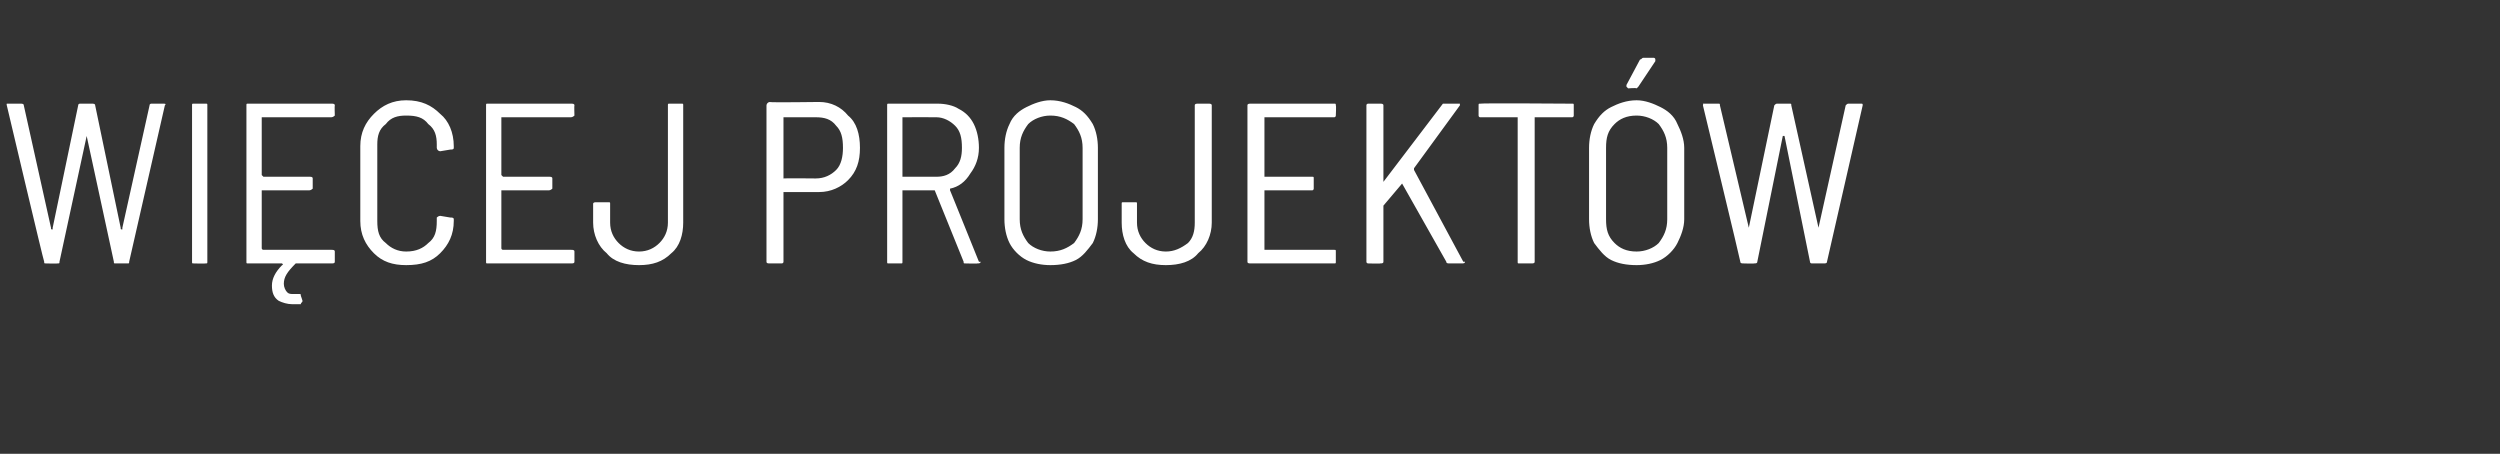 <?xml version="1.0" standalone="no"?>
<!DOCTYPE svg PUBLIC "-//W3C//DTD SVG 1.1//EN" "http://www.w3.org/Graphics/SVG/1.1/DTD/svg11.dtd">
<svg xmlns="http://www.w3.org/2000/svg" version="1.1" width="147.1px" height="26.7px" viewBox="0 -2 147.1 26.7" style="top:-2px">
  <rect x="0" y="-2" width="147.1" height="26.7" fill="#333333" stroke="none"/>
  <desc>WI CEJ PROJEKT W</desc>
  <defs/>
  <g id="Polygon78751">
    <path d="M 2.7 13.5 C 2.6 13.5 2.6 13.5 2.6 13.4 C 2.57 13.4 0.4 4.2 0.4 4.2 C 0.4 4.2 0.38 4.15 0.4 4.1 C 0.4 4.1 0.4 4.1 0.5 4.1 C 0.5 4.1 1.2 4.1 1.2 4.1 C 1.3 4.1 1.4 4.1 1.4 4.2 C 1.4 4.2 3 11.4 3 11.4 C 3 11.5 3 11.5 3.1 11.5 C 3.1 11.5 3.1 11.5 3.1 11.4 C 3.1 11.4 4.6 4.2 4.6 4.2 C 4.6 4.1 4.7 4.1 4.7 4.1 C 4.7 4.1 5.4 4.1 5.4 4.1 C 5.5 4.1 5.6 4.1 5.6 4.2 C 5.6 4.2 7.1 11.4 7.1 11.4 C 7.1 11.5 7.1 11.5 7.2 11.5 C 7.2 11.5 7.2 11.5 7.2 11.4 C 7.2 11.4 8.8 4.2 8.8 4.2 C 8.8 4.1 8.9 4.1 8.9 4.1 C 8.9 4.1 9.6 4.1 9.6 4.1 C 9.7 4.1 9.8 4.1 9.7 4.2 C 9.7 4.2 7.6 13.4 7.6 13.4 C 7.6 13.5 7.6 13.5 7.5 13.5 C 7.5 13.5 6.8 13.5 6.8 13.5 C 6.7 13.5 6.7 13.5 6.7 13.4 C 6.7 13.4 5.1 6 5.1 6 C 5.1 6 5.1 6 5.1 6 C 5.1 6 5.1 6 5.1 6 C 5.1 6 3.5 13.4 3.5 13.4 C 3.5 13.5 3.5 13.5 3.4 13.5 C 3.38 13.52 2.7 13.5 2.7 13.5 C 2.7 13.5 2.72 13.52 2.7 13.5 Z M 11.4 13.5 C 11.3 13.5 11.3 13.5 11.3 13.4 C 11.3 13.4 11.3 4.2 11.3 4.2 C 11.3 4.1 11.3 4.1 11.4 4.1 C 11.4 4.1 12.1 4.1 12.1 4.1 C 12.2 4.1 12.2 4.1 12.2 4.2 C 12.2 4.2 12.2 13.4 12.2 13.4 C 12.2 13.5 12.2 13.5 12.1 13.5 C 12.1 13.52 11.4 13.5 11.4 13.5 C 11.4 13.5 11.41 13.52 11.4 13.5 Z M 19.7 4.8 C 19.7 4.8 19.6 4.9 19.5 4.9 C 19.5 4.9 15.5 4.9 15.5 4.9 C 15.5 4.9 15.4 4.9 15.4 4.9 C 15.4 4.9 15.4 8.3 15.4 8.3 C 15.4 8.3 15.5 8.4 15.5 8.4 C 15.5 8.4 18.2 8.4 18.2 8.4 C 18.3 8.4 18.4 8.4 18.4 8.5 C 18.4 8.5 18.4 9.1 18.4 9.1 C 18.4 9.1 18.3 9.2 18.2 9.2 C 18.2 9.2 15.5 9.2 15.5 9.2 C 15.5 9.2 15.4 9.2 15.4 9.2 C 15.4 9.2 15.4 12.6 15.4 12.6 C 15.4 12.7 15.5 12.7 15.5 12.7 C 15.5 12.7 19.5 12.7 19.5 12.7 C 19.6 12.7 19.7 12.7 19.7 12.8 C 19.7 12.8 19.7 13.4 19.7 13.4 C 19.7 13.5 19.6 13.5 19.5 13.5 C 19.5 13.5 17.5 13.5 17.5 13.5 C 17.4 13.5 17.4 13.5 17.4 13.5 C 16.9 14 16.7 14.3 16.7 14.7 C 16.7 14.9 16.8 15.1 16.9 15.2 C 17 15.3 17.1 15.3 17.3 15.3 C 17.4 15.3 17.5 15.3 17.5 15.3 C 17.5 15.3 17.6 15.3 17.6 15.3 C 17.7 15.3 17.7 15.3 17.7 15.4 C 17.71 15.41 17.8 15.7 17.8 15.7 C 17.8 15.7 17.76 15.73 17.8 15.7 C 17.8 15.8 17.7 15.8 17.7 15.9 C 17.5 15.9 17.3 15.9 17.2 15.9 C 16.9 15.9 16.6 15.8 16.4 15.7 C 16.1 15.5 16 15.2 16 14.8 C 16 14.4 16.2 14 16.6 13.6 C 16.6 13.6 16.7 13.6 16.6 13.5 C 16.6 13.5 16.6 13.5 16.6 13.5 C 16.6 13.5 14.6 13.5 14.6 13.5 C 14.5 13.5 14.5 13.5 14.5 13.4 C 14.5 13.4 14.5 4.2 14.5 4.2 C 14.5 4.1 14.5 4.1 14.6 4.1 C 14.6 4.1 19.5 4.1 19.5 4.1 C 19.6 4.1 19.7 4.1 19.7 4.2 C 19.68 4.19 19.7 4.8 19.7 4.8 C 19.7 4.8 19.68 4.76 19.7 4.8 Z M 23.9 13.6 C 23.1 13.6 22.5 13.4 22 12.9 C 21.5 12.4 21.2 11.8 21.2 11 C 21.2 11 21.2 6.6 21.2 6.6 C 21.2 5.8 21.5 5.2 22 4.7 C 22.5 4.2 23.1 3.9 23.9 3.9 C 24.8 3.9 25.4 4.2 25.9 4.7 C 26.4 5.1 26.7 5.8 26.7 6.6 C 26.7 6.6 26.7 6.7 26.7 6.7 C 26.7 6.8 26.6 6.8 26.5 6.8 C 26.5 6.8 25.9 6.9 25.9 6.9 C 25.8 6.9 25.7 6.8 25.7 6.7 C 25.7 6.7 25.7 6.5 25.7 6.5 C 25.7 6 25.6 5.6 25.2 5.3 C 24.9 4.9 24.5 4.8 23.9 4.8 C 23.4 4.8 23 4.9 22.7 5.3 C 22.3 5.6 22.2 6 22.2 6.5 C 22.2 6.5 22.2 11 22.2 11 C 22.2 11.6 22.3 12 22.7 12.3 C 23 12.6 23.4 12.8 23.9 12.8 C 24.5 12.8 24.9 12.6 25.2 12.3 C 25.6 12 25.7 11.6 25.7 11 C 25.7 11 25.7 10.8 25.7 10.8 C 25.7 10.8 25.8 10.7 25.9 10.7 C 25.9 10.7 26.5 10.8 26.5 10.8 C 26.6 10.8 26.7 10.8 26.7 10.9 C 26.7 10.9 26.7 11 26.7 11 C 26.7 11.8 26.4 12.4 25.9 12.9 C 25.4 13.4 24.8 13.6 23.9 13.6 C 23.9 13.6 23.9 13.6 23.9 13.6 Z M 33.8 4.8 C 33.8 4.8 33.7 4.9 33.6 4.9 C 33.6 4.9 29.6 4.9 29.6 4.9 C 29.6 4.9 29.5 4.9 29.5 4.9 C 29.5 4.9 29.5 8.3 29.5 8.3 C 29.5 8.3 29.6 8.4 29.6 8.4 C 29.6 8.4 32.3 8.4 32.3 8.4 C 32.4 8.4 32.5 8.4 32.5 8.5 C 32.5 8.5 32.5 9.1 32.5 9.1 C 32.5 9.1 32.4 9.2 32.3 9.2 C 32.3 9.2 29.6 9.2 29.6 9.2 C 29.6 9.2 29.5 9.2 29.5 9.2 C 29.5 9.2 29.5 12.6 29.5 12.6 C 29.5 12.7 29.6 12.7 29.6 12.7 C 29.6 12.7 33.6 12.7 33.6 12.7 C 33.7 12.7 33.8 12.7 33.8 12.8 C 33.8 12.8 33.8 13.4 33.8 13.4 C 33.8 13.5 33.7 13.5 33.6 13.5 C 33.6 13.5 28.7 13.5 28.7 13.5 C 28.6 13.5 28.6 13.5 28.6 13.4 C 28.6 13.4 28.6 4.2 28.6 4.2 C 28.6 4.1 28.6 4.1 28.7 4.1 C 28.7 4.1 33.6 4.1 33.6 4.1 C 33.7 4.1 33.8 4.1 33.8 4.2 C 33.78 4.19 33.8 4.8 33.8 4.8 C 33.8 4.8 33.78 4.76 33.8 4.8 Z M 37.6 13.6 C 36.8 13.6 36.1 13.4 35.7 12.9 C 35.2 12.5 34.9 11.8 34.9 11.1 C 34.9 11.1 34.9 10 34.9 10 C 34.9 9.9 35 9.9 35.1 9.9 C 35.1 9.9 35.8 9.9 35.8 9.9 C 35.9 9.9 35.9 9.9 35.9 10 C 35.9 10 35.9 11.1 35.9 11.1 C 35.9 11.6 36.1 12 36.4 12.3 C 36.7 12.6 37.1 12.8 37.6 12.8 C 38.1 12.8 38.5 12.6 38.8 12.3 C 39.1 12 39.3 11.6 39.3 11.1 C 39.3 11.1 39.3 4.2 39.3 4.2 C 39.3 4.1 39.3 4.1 39.4 4.1 C 39.4 4.1 40.1 4.1 40.1 4.1 C 40.2 4.1 40.2 4.1 40.2 4.2 C 40.2 4.2 40.2 11.1 40.2 11.1 C 40.2 11.8 40 12.5 39.5 12.9 C 39 13.4 38.4 13.6 37.6 13.6 C 37.6 13.6 37.6 13.6 37.6 13.6 Z M 48.2 4 C 48.9 4 49.5 4.3 49.9 4.8 C 50.4 5.2 50.6 5.9 50.6 6.7 C 50.6 7.5 50.4 8.1 49.9 8.6 C 49.5 9 48.9 9.3 48.2 9.3 C 48.2 9.3 46.1 9.3 46.1 9.3 C 46.1 9.3 46.1 9.3 46.1 9.3 C 46.1 9.3 46.1 13.4 46.1 13.4 C 46.1 13.5 46 13.5 46 13.5 C 46 13.5 45.3 13.5 45.3 13.5 C 45.2 13.5 45.1 13.5 45.1 13.4 C 45.1 13.4 45.1 4.2 45.1 4.2 C 45.1 4.1 45.2 4 45.3 4 C 45.27 4.04 48.2 4 48.2 4 C 48.2 4 48.16 4.04 48.2 4 Z M 48 8.5 C 48.5 8.5 48.9 8.3 49.2 8 C 49.5 7.7 49.6 7.2 49.6 6.7 C 49.6 6.1 49.5 5.7 49.2 5.4 C 48.9 5 48.5 4.9 48 4.9 C 48 4.9 46.1 4.9 46.1 4.9 C 46.1 4.9 46.1 4.9 46.1 4.9 C 46.1 4.9 46.1 8.4 46.1 8.4 C 46.1 8.5 46.1 8.5 46.1 8.5 C 46.15 8.48 48 8.5 48 8.5 C 48 8.5 48.04 8.48 48 8.5 Z M 56.8 13.5 C 56.7 13.5 56.7 13.5 56.7 13.4 C 56.7 13.4 55 9.2 55 9.2 C 55 9.2 55 9.2 54.9 9.2 C 54.9 9.2 53.2 9.2 53.2 9.2 C 53.2 9.2 53.1 9.2 53.1 9.2 C 53.1 9.2 53.1 13.4 53.1 13.4 C 53.1 13.5 53.1 13.5 53 13.5 C 53 13.5 52.3 13.5 52.3 13.5 C 52.2 13.5 52.2 13.5 52.2 13.4 C 52.2 13.4 52.2 4.2 52.2 4.2 C 52.2 4.1 52.2 4.1 52.3 4.1 C 52.3 4.1 55.2 4.1 55.2 4.1 C 55.6 4.1 56.1 4.2 56.4 4.4 C 56.8 4.6 57.1 4.9 57.3 5.3 C 57.5 5.7 57.6 6.2 57.6 6.7 C 57.6 7.3 57.4 7.8 57.1 8.2 C 56.8 8.7 56.4 9 55.9 9.1 C 55.9 9.1 55.9 9.1 55.9 9.2 C 55.89 9.16 57.6 13.4 57.6 13.4 C 57.6 13.4 57.65 13.41 57.7 13.4 C 57.7 13.5 57.6 13.5 57.5 13.5 C 57.53 13.52 56.8 13.5 56.8 13.5 C 56.8 13.5 56.81 13.52 56.8 13.5 Z M 53.2 4.9 C 53.2 4.9 53.1 4.9 53.1 4.9 C 53.1 4.9 53.1 8.4 53.1 8.4 C 53.1 8.4 53.2 8.4 53.2 8.4 C 53.2 8.4 55.1 8.4 55.1 8.4 C 55.5 8.4 55.9 8.3 56.2 7.9 C 56.5 7.6 56.6 7.2 56.6 6.7 C 56.6 6.1 56.5 5.7 56.2 5.4 C 55.9 5.1 55.5 4.9 55.1 4.9 C 55.06 4.89 53.2 4.9 53.2 4.9 C 53.2 4.9 53.19 4.89 53.2 4.9 Z M 61.8 13.6 C 61.3 13.6 60.8 13.5 60.4 13.3 C 60 13.1 59.6 12.7 59.4 12.3 C 59.2 11.9 59.1 11.4 59.1 10.9 C 59.1 10.9 59.1 6.7 59.1 6.7 C 59.1 6.2 59.2 5.7 59.4 5.3 C 59.6 4.8 60 4.5 60.4 4.3 C 60.8 4.1 61.3 3.9 61.8 3.9 C 62.4 3.9 62.9 4.1 63.3 4.3 C 63.7 4.5 64 4.8 64.3 5.3 C 64.5 5.7 64.6 6.2 64.6 6.7 C 64.6 6.7 64.6 10.9 64.6 10.9 C 64.6 11.4 64.5 11.9 64.3 12.3 C 64 12.7 63.7 13.1 63.3 13.3 C 62.9 13.5 62.4 13.6 61.8 13.6 C 61.8 13.6 61.8 13.6 61.8 13.6 Z M 61.8 12.8 C 62.4 12.8 62.8 12.6 63.2 12.3 C 63.5 11.9 63.7 11.5 63.7 10.9 C 63.7 10.9 63.7 6.7 63.7 6.7 C 63.7 6.1 63.5 5.7 63.2 5.3 C 62.8 5 62.4 4.8 61.8 4.8 C 61.3 4.8 60.8 5 60.5 5.3 C 60.2 5.7 60 6.1 60 6.7 C 60 6.7 60 10.9 60 10.9 C 60 11.5 60.2 11.9 60.5 12.3 C 60.8 12.6 61.3 12.8 61.8 12.8 C 61.8 12.8 61.8 12.8 61.8 12.8 Z M 68.6 13.6 C 67.8 13.6 67.2 13.4 66.7 12.9 C 66.2 12.5 66 11.8 66 11.1 C 66 11.1 66 10 66 10 C 66 9.9 66 9.9 66.1 9.9 C 66.1 9.9 66.8 9.9 66.8 9.9 C 66.9 9.9 66.9 9.9 66.9 10 C 66.9 10 66.9 11.1 66.9 11.1 C 66.9 11.6 67.1 12 67.4 12.3 C 67.7 12.6 68.1 12.8 68.6 12.8 C 69.1 12.8 69.5 12.6 69.9 12.3 C 70.2 12 70.3 11.6 70.3 11.1 C 70.3 11.1 70.3 4.2 70.3 4.2 C 70.3 4.1 70.4 4.1 70.5 4.1 C 70.5 4.1 71.1 4.1 71.1 4.1 C 71.2 4.1 71.3 4.1 71.3 4.2 C 71.3 4.2 71.3 11.1 71.3 11.1 C 71.3 11.8 71 12.5 70.5 12.9 C 70.1 13.4 69.4 13.6 68.6 13.6 C 68.6 13.6 68.6 13.6 68.6 13.6 Z M 78.6 4.8 C 78.6 4.8 78.6 4.9 78.5 4.9 C 78.5 4.9 74.4 4.9 74.4 4.9 C 74.4 4.9 74.4 4.9 74.4 4.9 C 74.4 4.9 74.4 8.3 74.4 8.3 C 74.4 8.3 74.4 8.4 74.4 8.4 C 74.4 8.4 77.2 8.4 77.2 8.4 C 77.3 8.4 77.3 8.4 77.3 8.5 C 77.3 8.5 77.3 9.1 77.3 9.1 C 77.3 9.1 77.3 9.2 77.2 9.2 C 77.2 9.2 74.4 9.2 74.4 9.2 C 74.4 9.2 74.4 9.2 74.4 9.2 C 74.4 9.2 74.4 12.6 74.4 12.6 C 74.4 12.7 74.4 12.7 74.4 12.7 C 74.4 12.7 78.5 12.7 78.5 12.7 C 78.6 12.7 78.6 12.7 78.6 12.8 C 78.6 12.8 78.6 13.4 78.6 13.4 C 78.6 13.5 78.6 13.5 78.5 13.5 C 78.5 13.5 73.6 13.5 73.6 13.5 C 73.5 13.5 73.4 13.5 73.4 13.4 C 73.4 13.4 73.4 4.2 73.4 4.2 C 73.4 4.1 73.5 4.1 73.6 4.1 C 73.6 4.1 78.5 4.1 78.5 4.1 C 78.6 4.1 78.6 4.1 78.6 4.2 C 78.63 4.19 78.6 4.8 78.6 4.8 C 78.6 4.8 78.63 4.76 78.6 4.8 Z M 80.5 13.5 C 80.5 13.5 80.4 13.5 80.4 13.4 C 80.4 13.4 80.4 4.2 80.4 4.2 C 80.4 4.1 80.5 4.1 80.5 4.1 C 80.5 4.1 81.2 4.1 81.2 4.1 C 81.3 4.1 81.4 4.1 81.4 4.2 C 81.4 4.2 81.4 8.7 81.4 8.7 C 81.4 8.7 81.4 8.7 81.4 8.7 C 81.4 8.7 81.4 8.7 81.4 8.7 C 81.4 8.7 84.9 4.1 84.9 4.1 C 84.9 4.1 85 4.1 85 4.1 C 85 4.1 85.8 4.1 85.8 4.1 C 85.9 4.1 85.9 4.1 85.9 4.1 C 85.9 4.1 85.9 4.2 85.9 4.2 C 85.9 4.2 83.2 7.9 83.2 7.9 C 83.2 7.9 83.2 8 83.2 8 C 83.2 8 86.1 13.4 86.1 13.4 C 86.1 13.4 86.2 13.4 86.2 13.4 C 86.2 13.5 86.1 13.5 86 13.5 C 86 13.5 85.3 13.5 85.3 13.5 C 85.2 13.5 85.1 13.5 85.1 13.4 C 85.1 13.4 82.5 8.8 82.5 8.8 C 82.5 8.7 82.5 8.7 82.5 8.8 C 82.5 8.8 81.4 10.1 81.4 10.1 C 81.4 10.1 81.4 10.1 81.4 10.2 C 81.4 10.2 81.4 13.4 81.4 13.4 C 81.4 13.5 81.3 13.5 81.2 13.5 C 81.24 13.52 80.5 13.5 80.5 13.5 C 80.5 13.5 80.55 13.52 80.5 13.5 Z M 92.5 4.1 C 92.6 4.1 92.6 4.1 92.6 4.2 C 92.6 4.2 92.6 4.8 92.6 4.8 C 92.6 4.8 92.6 4.9 92.5 4.9 C 92.5 4.9 90.3 4.9 90.3 4.9 C 90.3 4.9 90.3 4.9 90.3 4.9 C 90.3 4.9 90.3 13.4 90.3 13.4 C 90.3 13.5 90.2 13.5 90.1 13.5 C 90.1 13.5 89.4 13.5 89.4 13.5 C 89.3 13.5 89.3 13.5 89.3 13.4 C 89.3 13.4 89.3 4.9 89.3 4.9 C 89.3 4.9 89.3 4.9 89.2 4.9 C 89.2 4.9 87.1 4.9 87.1 4.9 C 87 4.9 87 4.8 87 4.8 C 87 4.8 87 4.2 87 4.2 C 87 4.1 87 4.1 87.1 4.1 C 87.12 4.06 92.5 4.1 92.5 4.1 C 92.5 4.1 92.51 4.06 92.5 4.1 Z M 96.3 13.6 C 95.7 13.6 95.2 13.5 94.8 13.3 C 94.4 13.1 94.1 12.7 93.8 12.3 C 93.6 11.9 93.5 11.4 93.5 10.9 C 93.5 10.9 93.5 6.7 93.5 6.7 C 93.5 6.2 93.6 5.7 93.8 5.3 C 94.1 4.8 94.4 4.5 94.8 4.3 C 95.2 4.1 95.7 3.9 96.3 3.9 C 96.8 3.9 97.3 4.1 97.7 4.3 C 98.1 4.5 98.5 4.8 98.7 5.3 C 98.9 5.7 99.1 6.2 99.1 6.7 C 99.1 6.7 99.1 10.9 99.1 10.9 C 99.1 11.4 98.9 11.9 98.7 12.3 C 98.5 12.7 98.1 13.1 97.7 13.3 C 97.3 13.5 96.8 13.6 96.3 13.6 C 96.3 13.6 96.3 13.6 96.3 13.6 Z M 96.3 12.8 C 96.8 12.8 97.3 12.6 97.6 12.3 C 97.9 11.9 98.1 11.5 98.1 10.9 C 98.1 10.9 98.1 6.7 98.1 6.7 C 98.1 6.1 97.9 5.7 97.6 5.3 C 97.3 5 96.8 4.8 96.3 4.8 C 95.7 4.8 95.3 5 95 5.3 C 94.6 5.7 94.5 6.1 94.5 6.7 C 94.5 6.7 94.5 10.9 94.5 10.9 C 94.5 11.5 94.6 11.9 95 12.3 C 95.3 12.6 95.7 12.8 96.3 12.8 C 96.3 12.8 96.3 12.8 96.3 12.8 Z M 95.8 3.2 C 95.8 3.2 95.7 3.1 95.7 3.1 C 95.7 3.1 95.7 3 95.7 3 C 95.7 3 96.5 1.5 96.5 1.5 C 96.6 1.5 96.6 1.4 96.7 1.4 C 96.7 1.4 97.3 1.4 97.3 1.4 C 97.3 1.4 97.4 1.4 97.4 1.5 C 97.4 1.5 97.4 1.6 97.4 1.6 C 97.4 1.6 96.4 3.1 96.4 3.1 C 96.4 3.1 96.3 3.2 96.3 3.2 C 96.27 3.16 95.8 3.2 95.8 3.2 C 95.8 3.2 95.81 3.16 95.8 3.2 Z M 102.6 13.5 C 102.5 13.5 102.4 13.5 102.4 13.4 C 102.42 13.4 100.2 4.2 100.2 4.2 C 100.2 4.2 100.23 4.15 100.2 4.1 C 100.2 4.1 100.3 4.1 100.4 4.1 C 100.4 4.1 101.1 4.1 101.1 4.1 C 101.2 4.1 101.2 4.1 101.2 4.2 C 101.2 4.2 102.9 11.4 102.9 11.4 C 102.9 11.5 102.9 11.5 102.9 11.5 C 102.9 11.5 102.9 11.5 102.9 11.4 C 102.9 11.4 104.4 4.2 104.4 4.2 C 104.5 4.1 104.5 4.1 104.6 4.1 C 104.6 4.1 105.3 4.1 105.3 4.1 C 105.4 4.1 105.4 4.1 105.4 4.2 C 105.4 4.2 107 11.4 107 11.4 C 107 11.5 107 11.5 107 11.5 C 107 11.5 107 11.5 107 11.4 C 107 11.4 108.6 4.2 108.6 4.2 C 108.7 4.1 108.7 4.1 108.8 4.1 C 108.8 4.1 109.5 4.1 109.5 4.1 C 109.6 4.1 109.6 4.1 109.6 4.2 C 109.6 4.2 107.5 13.4 107.5 13.4 C 107.5 13.5 107.4 13.5 107.3 13.5 C 107.3 13.5 106.6 13.5 106.6 13.5 C 106.6 13.5 106.5 13.5 106.5 13.4 C 106.5 13.4 105 6 105 6 C 105 6 104.9 6 104.9 6 C 104.9 6 104.9 6 104.9 6 C 104.9 6 103.4 13.4 103.4 13.4 C 103.4 13.5 103.3 13.5 103.2 13.5 C 103.23 13.52 102.6 13.5 102.6 13.5 C 102.6 13.5 102.57 13.52 102.6 13.5 Z " stroke="none" fill="#fff"/>
  </g>
</svg>
